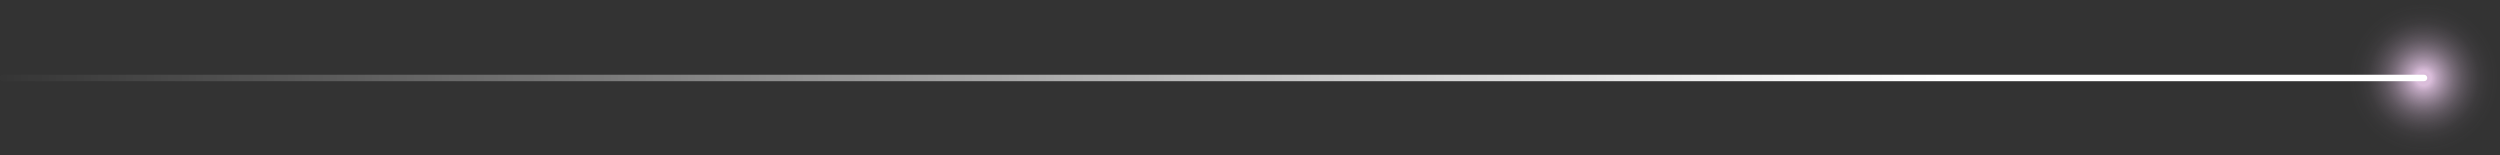 <svg width="611" height="38" viewBox="0 0 611 38" fill="none" xmlns="http://www.w3.org/2000/svg">
<rect x="0" y="0" width="611" height="38" fill="#333333" stroke="none"/>
<path d="M592.329 37.371C602.437 37.371 610.63 29.177 610.63 19.07C610.63 8.963 602.437 0.77 592.329 0.77C582.222 0.77 574.029 8.963 574.029 19.07C574.029 29.177 582.222 37.371 592.329 37.371Z" fill="url(#paint0_radial_621_57)"/>
<path style="mix-blend-mode:overlay" d="M592.428 19.842H0.789C0.362 19.842 0 19.497 0 19.053C0 18.609 0.345 18.264 0.789 18.264H592.428C592.856 18.264 593.218 18.609 593.218 19.053C593.218 19.497 592.872 19.842 592.428 19.842Z" fill="url(#paint1_linear_621_57)"/>
<defs>
<radialGradient id="paint0_radial_621_57" cx="0" cy="0" r="1" gradientUnits="userSpaceOnUse" gradientTransform="translate(592.329 19.07) scale(18.301 18.301)">
<stop offset="0.1" stop-color="#DABDDA"/>
<stop offset="0.18" stop-color="#D9BCDA" stop-opacity="0.81"/>
<stop offset="0.29" stop-color="#D9BCDA" stop-opacity="0.6"/>
<stop offset="0.4" stop-color="#D9BCDA" stop-opacity="0.41"/>
<stop offset="0.51" stop-color="#D9BCDA" stop-opacity="0.26"/>
<stop offset="0.62" stop-color="#D9BCDA" stop-opacity="0.15"/>
<stop offset="0.74" stop-color="#D9BCDA" stop-opacity="0.06"/>
<stop offset="0.86" stop-color="#D9BCDA" stop-opacity="0.02"/>
<stop offset="1" stop-color="#D9BCDA" stop-opacity="0"/>
</radialGradient>
<linearGradient id="paint1_linear_621_57" x1="0" y1="19.069" x2="593.218" y2="19.069" gradientUnits="userSpaceOnUse">
<stop stop-color="white" stop-opacity="0.01"/>
<stop offset="0.31" stop-color="white" stop-opacity="0.43"/>
<stop offset="0.55" stop-color="white" stop-opacity="0.74"/>
<stop offset="0.72" stop-color="white" stop-opacity="0.93"/>
<stop offset="0.8" stop-color="white"/>
</linearGradient>
</defs>
</svg>
